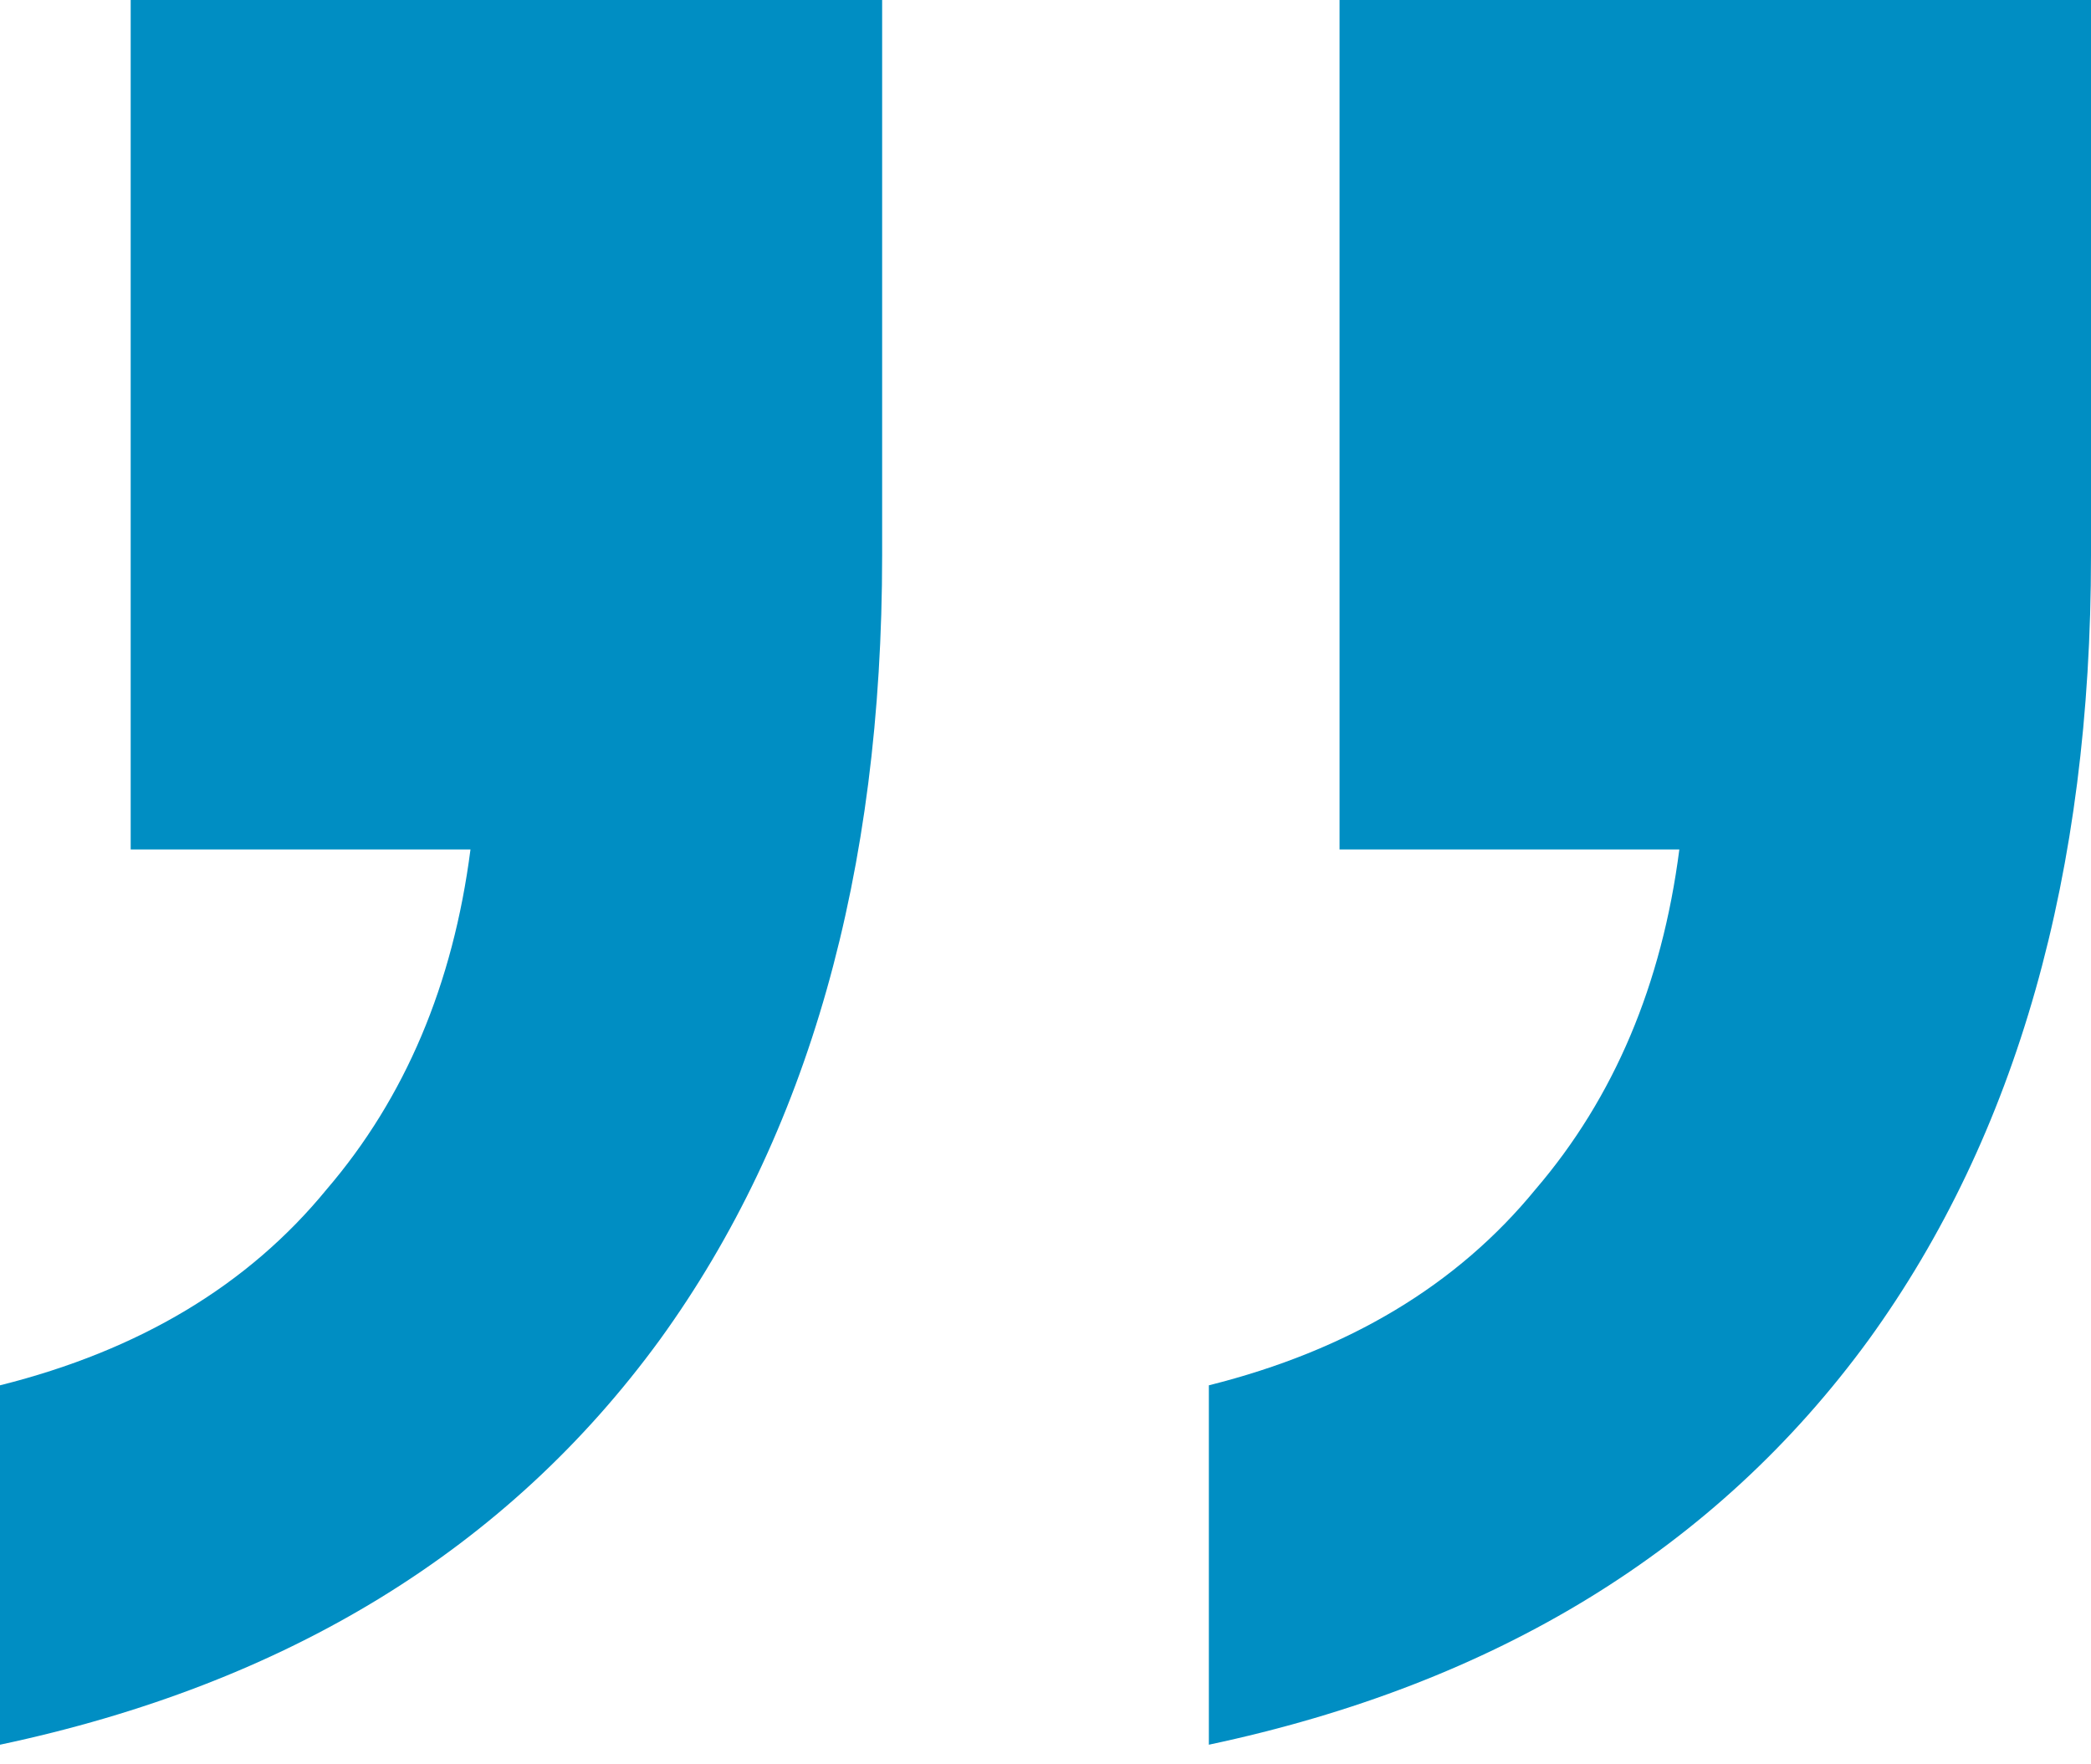 <svg width="64" height="54" viewBox="0 0 64 54" fill="none" xmlns="http://www.w3.org/2000/svg">
<path d="M27 1.90735e-06V17C27 26.733 24.733 34.733 20.2 41C15.533 47.4 8.8 51.533 -4.29153e-06 53.4V42.4C4.267 41.333 7.6 39.333 10 36.4C12.4 33.6 13.867 30.133 14.4 26H4V1.90735e-06H27ZM64 1.90735e-06V17C64 26.733 61.733 34.733 57.2 41C52.533 47.4 45.8 51.533 37 53.4V42.4C41.267 41.333 44.6 39.333 47 36.4C49.4 33.6 50.867 30.133 51.4 26H41V1.90735e-06H64Z" fill="#008EC3"/>
</svg>
